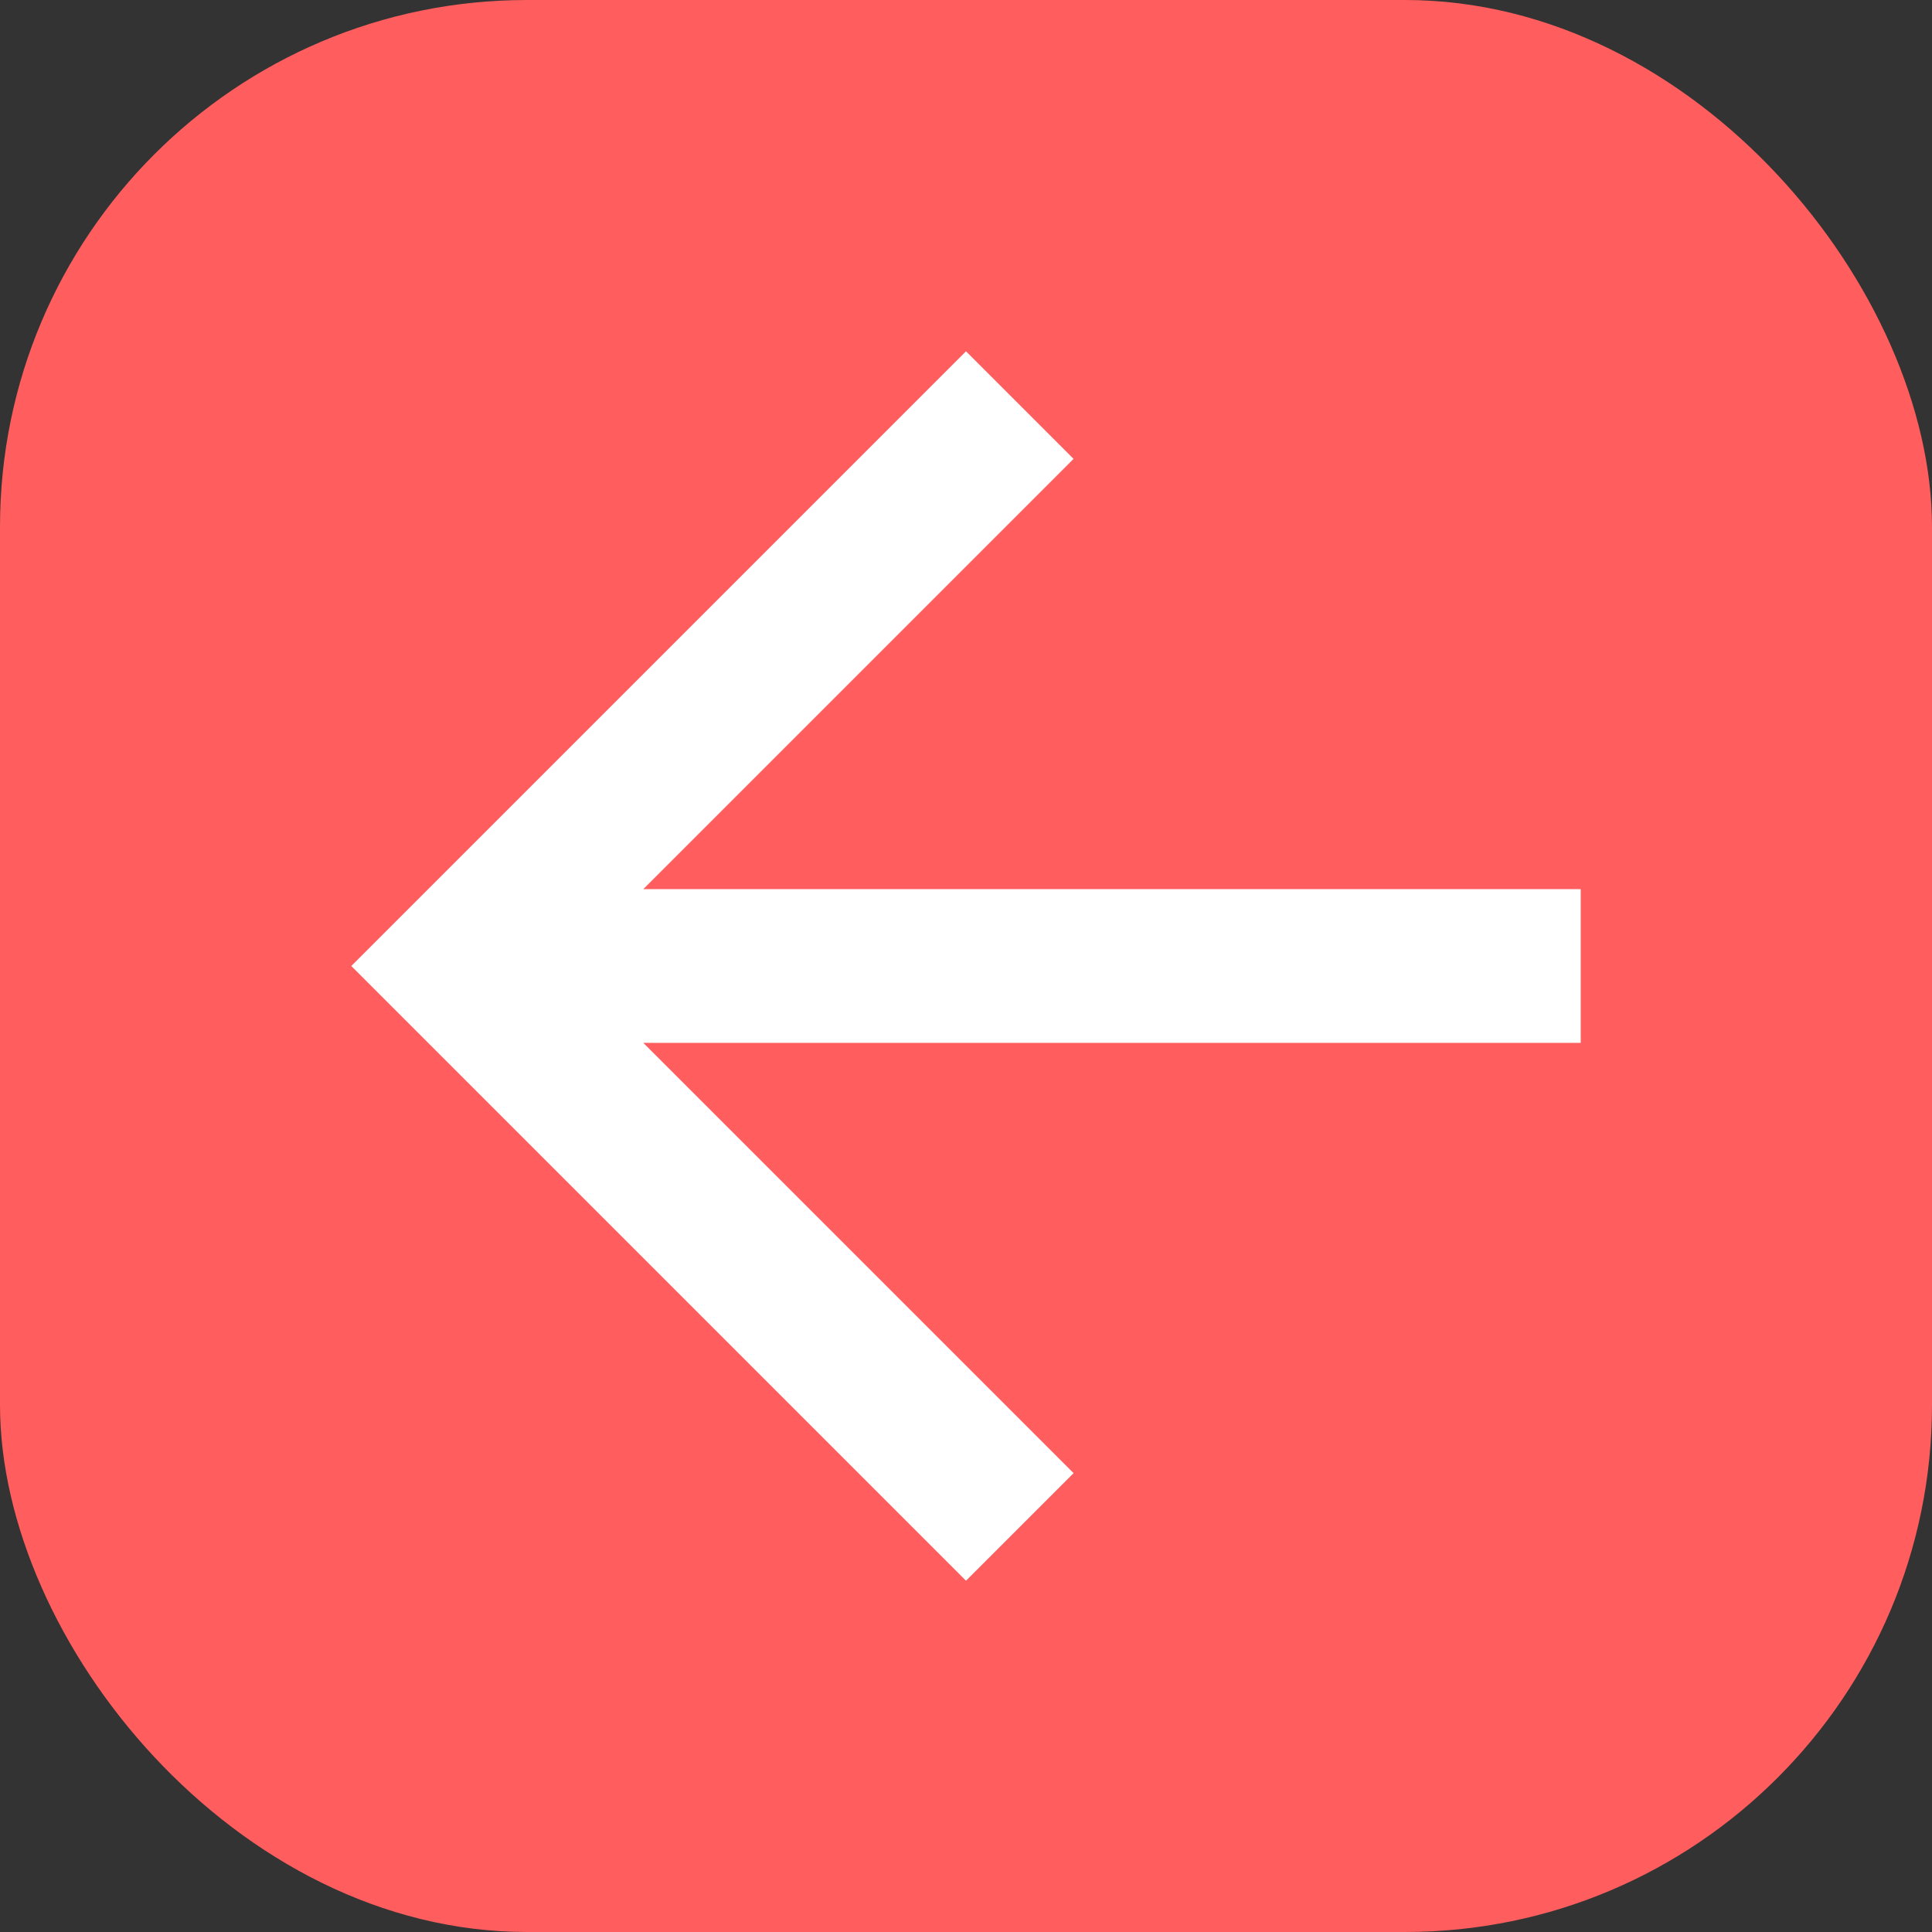 <?xml version="1.0" encoding="UTF-8"?>
<svg width="22px" height="22px" viewBox="0 0 22 22" version="1.1" xmlns="http://www.w3.org/2000/svg" xmlns:xlink="http://www.w3.org/1999/xlink">
    <rect x="0" y="0" width="22" height="22" fill="#333333" stroke="none"/>
    <title>view-btn</title>
    <g id="styleguide_001" stroke="none" stroke-width="1" fill="none" fill-rule="evenodd">
        <g id="TA-blog-001" transform="translate(-42, -37)">
            <g id="Group-12" transform="translate(42, 37)">
                <g id="back-btn">
                    <g id="view-btn" stroke-width="1" fill="#FF5D5E">
                        <rect id="Rectangle-Copy-2" x="0" y="0" width="22" height="22" rx="6"></rect>
                    </g>
                    <polygon id="Shape" fill="#FFFFFF" points="18 10.125 7.325 10.125 12.225 5.225 11 4 4 11 11 18 12.225 16.775 7.325 11.875 18 11.875"></polygon>
                </g>
            </g>
        </g>
    </g>
</svg>
